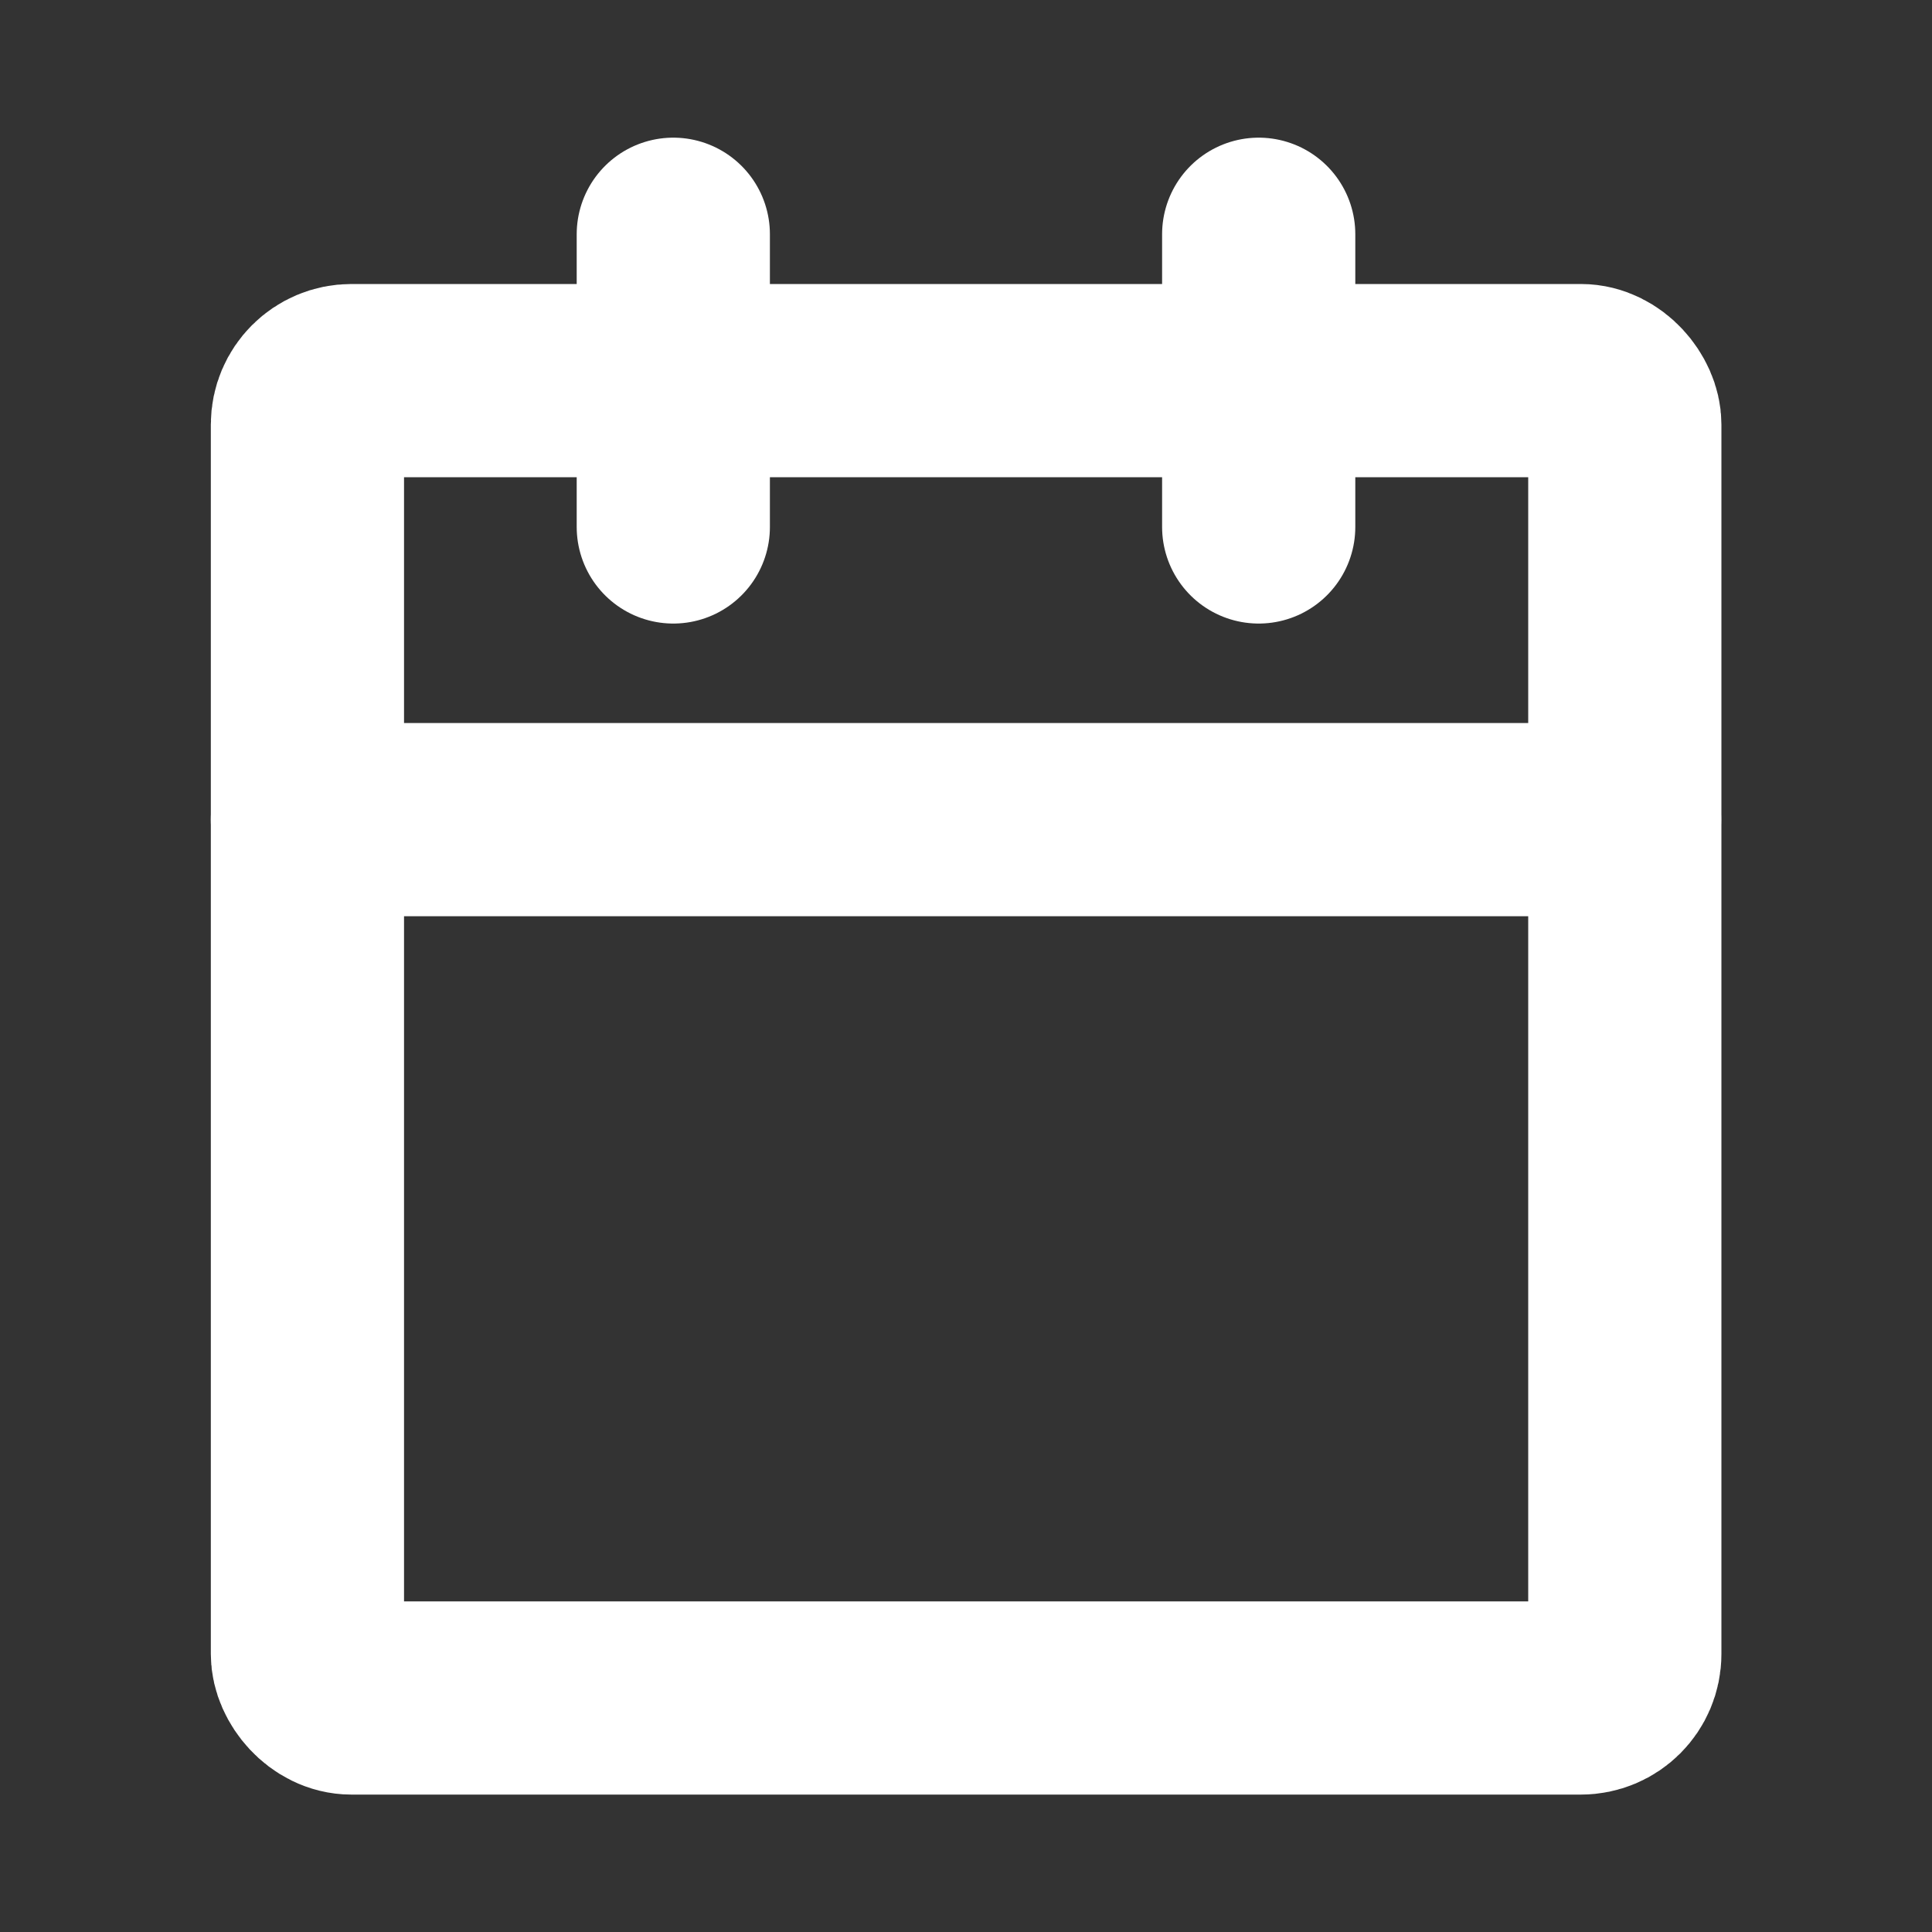 <svg id="Calendar" xmlns="http://www.w3.org/2000/svg" xmlns:xlink="http://www.w3.org/1999/xlink" viewBox="0 0 80 80"><rect x="0" y="0" width="80" height="80" fill="#333333" stroke="none"/><defs><style>.cls-1,.cls-3{fill:none;}.cls-2{clip-path:url(#clip-path);}.cls-3{stroke:#fff;stroke-linecap:round;stroke-linejoin:round;stroke-width:8px;}</style><clipPath id="clip-path"><rect class="cls-1" width="80" height="80"/></clipPath></defs><g class="cls-2"><g id="Calendar-2"><g id="Group_1978" data-name="Group 1978"><g id="calendar-3"><rect id="Rectangle_824" data-name="Rectangle 824" class="cls-3" x="12.73" y="15.76" width="54.55" height="54.55" rx="1.82"/><path id="Line_266" data-name="Line 266" class="cls-3" d="M52.12,9.7V21.82"/><path id="Line_267" data-name="Line 267" class="cls-3" d="M27.88,9.7V21.82"/><path id="Line_268" data-name="Line 268" class="cls-3" d="M12.73,33.94H67.27"/></g></g></g></g></svg>